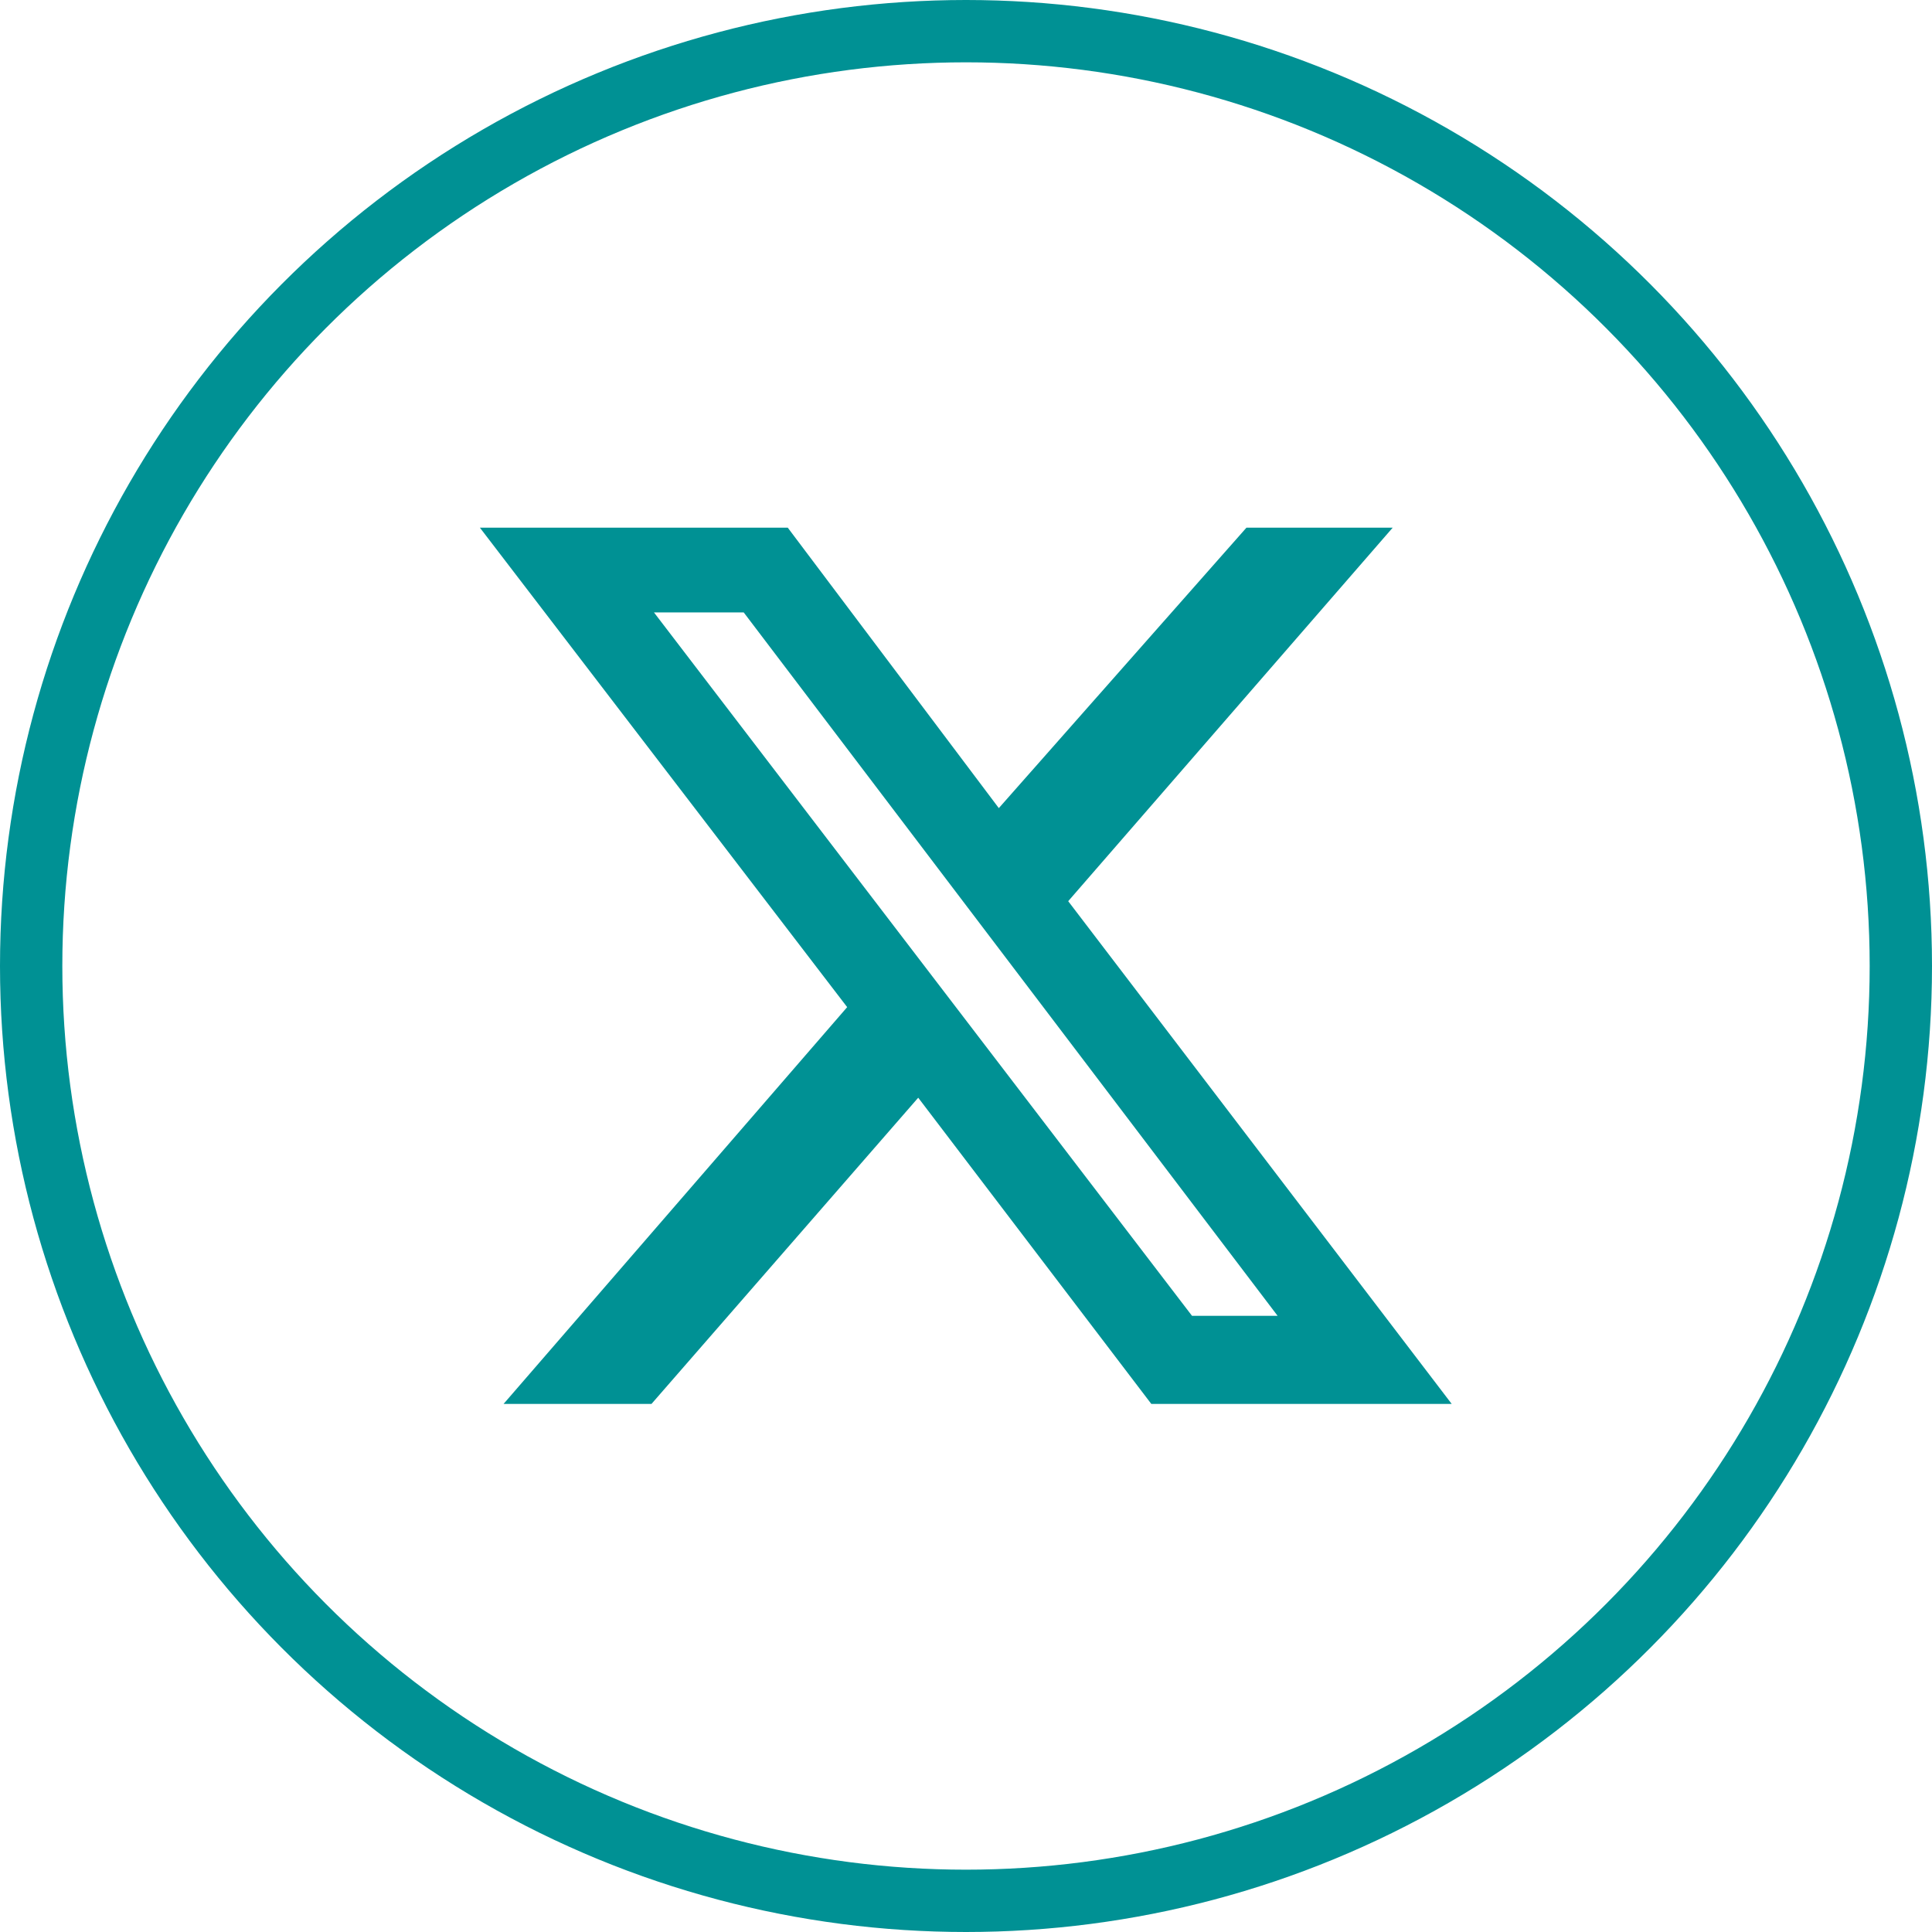 <?xml version="1.0" encoding="UTF-8"?>
<svg id="Layer_1" data-name="Layer 1" xmlns="http://www.w3.org/2000/svg" viewBox="0 0 46.5 46.5">
  <defs>
    <style>
      .cls-1 {
        fill: none;
        stroke: #009194;
        stroke-miterlimit: 10;
        stroke-width: 1.5px;
      }

      .cls-2 {
        fill: #009194;
      }
    </style>
  </defs>
  <circle class="cls-1" cx="23.25" cy="23.25" r="22.5"/>
  <path id="path1009" class="cls-2" d="M11.55,12.7l8.84,11.54-8.27,9.55h3.56l6.42-7.37,5.61,7.37h7.23l-9.23-12.1,7.81-8.99h-3.52l-5.96,6.75-5.08-6.75h-7.42ZM15.74,14.74h2.16l12.85,16.93h-2.06L15.74,14.74Z"/>
</svg>